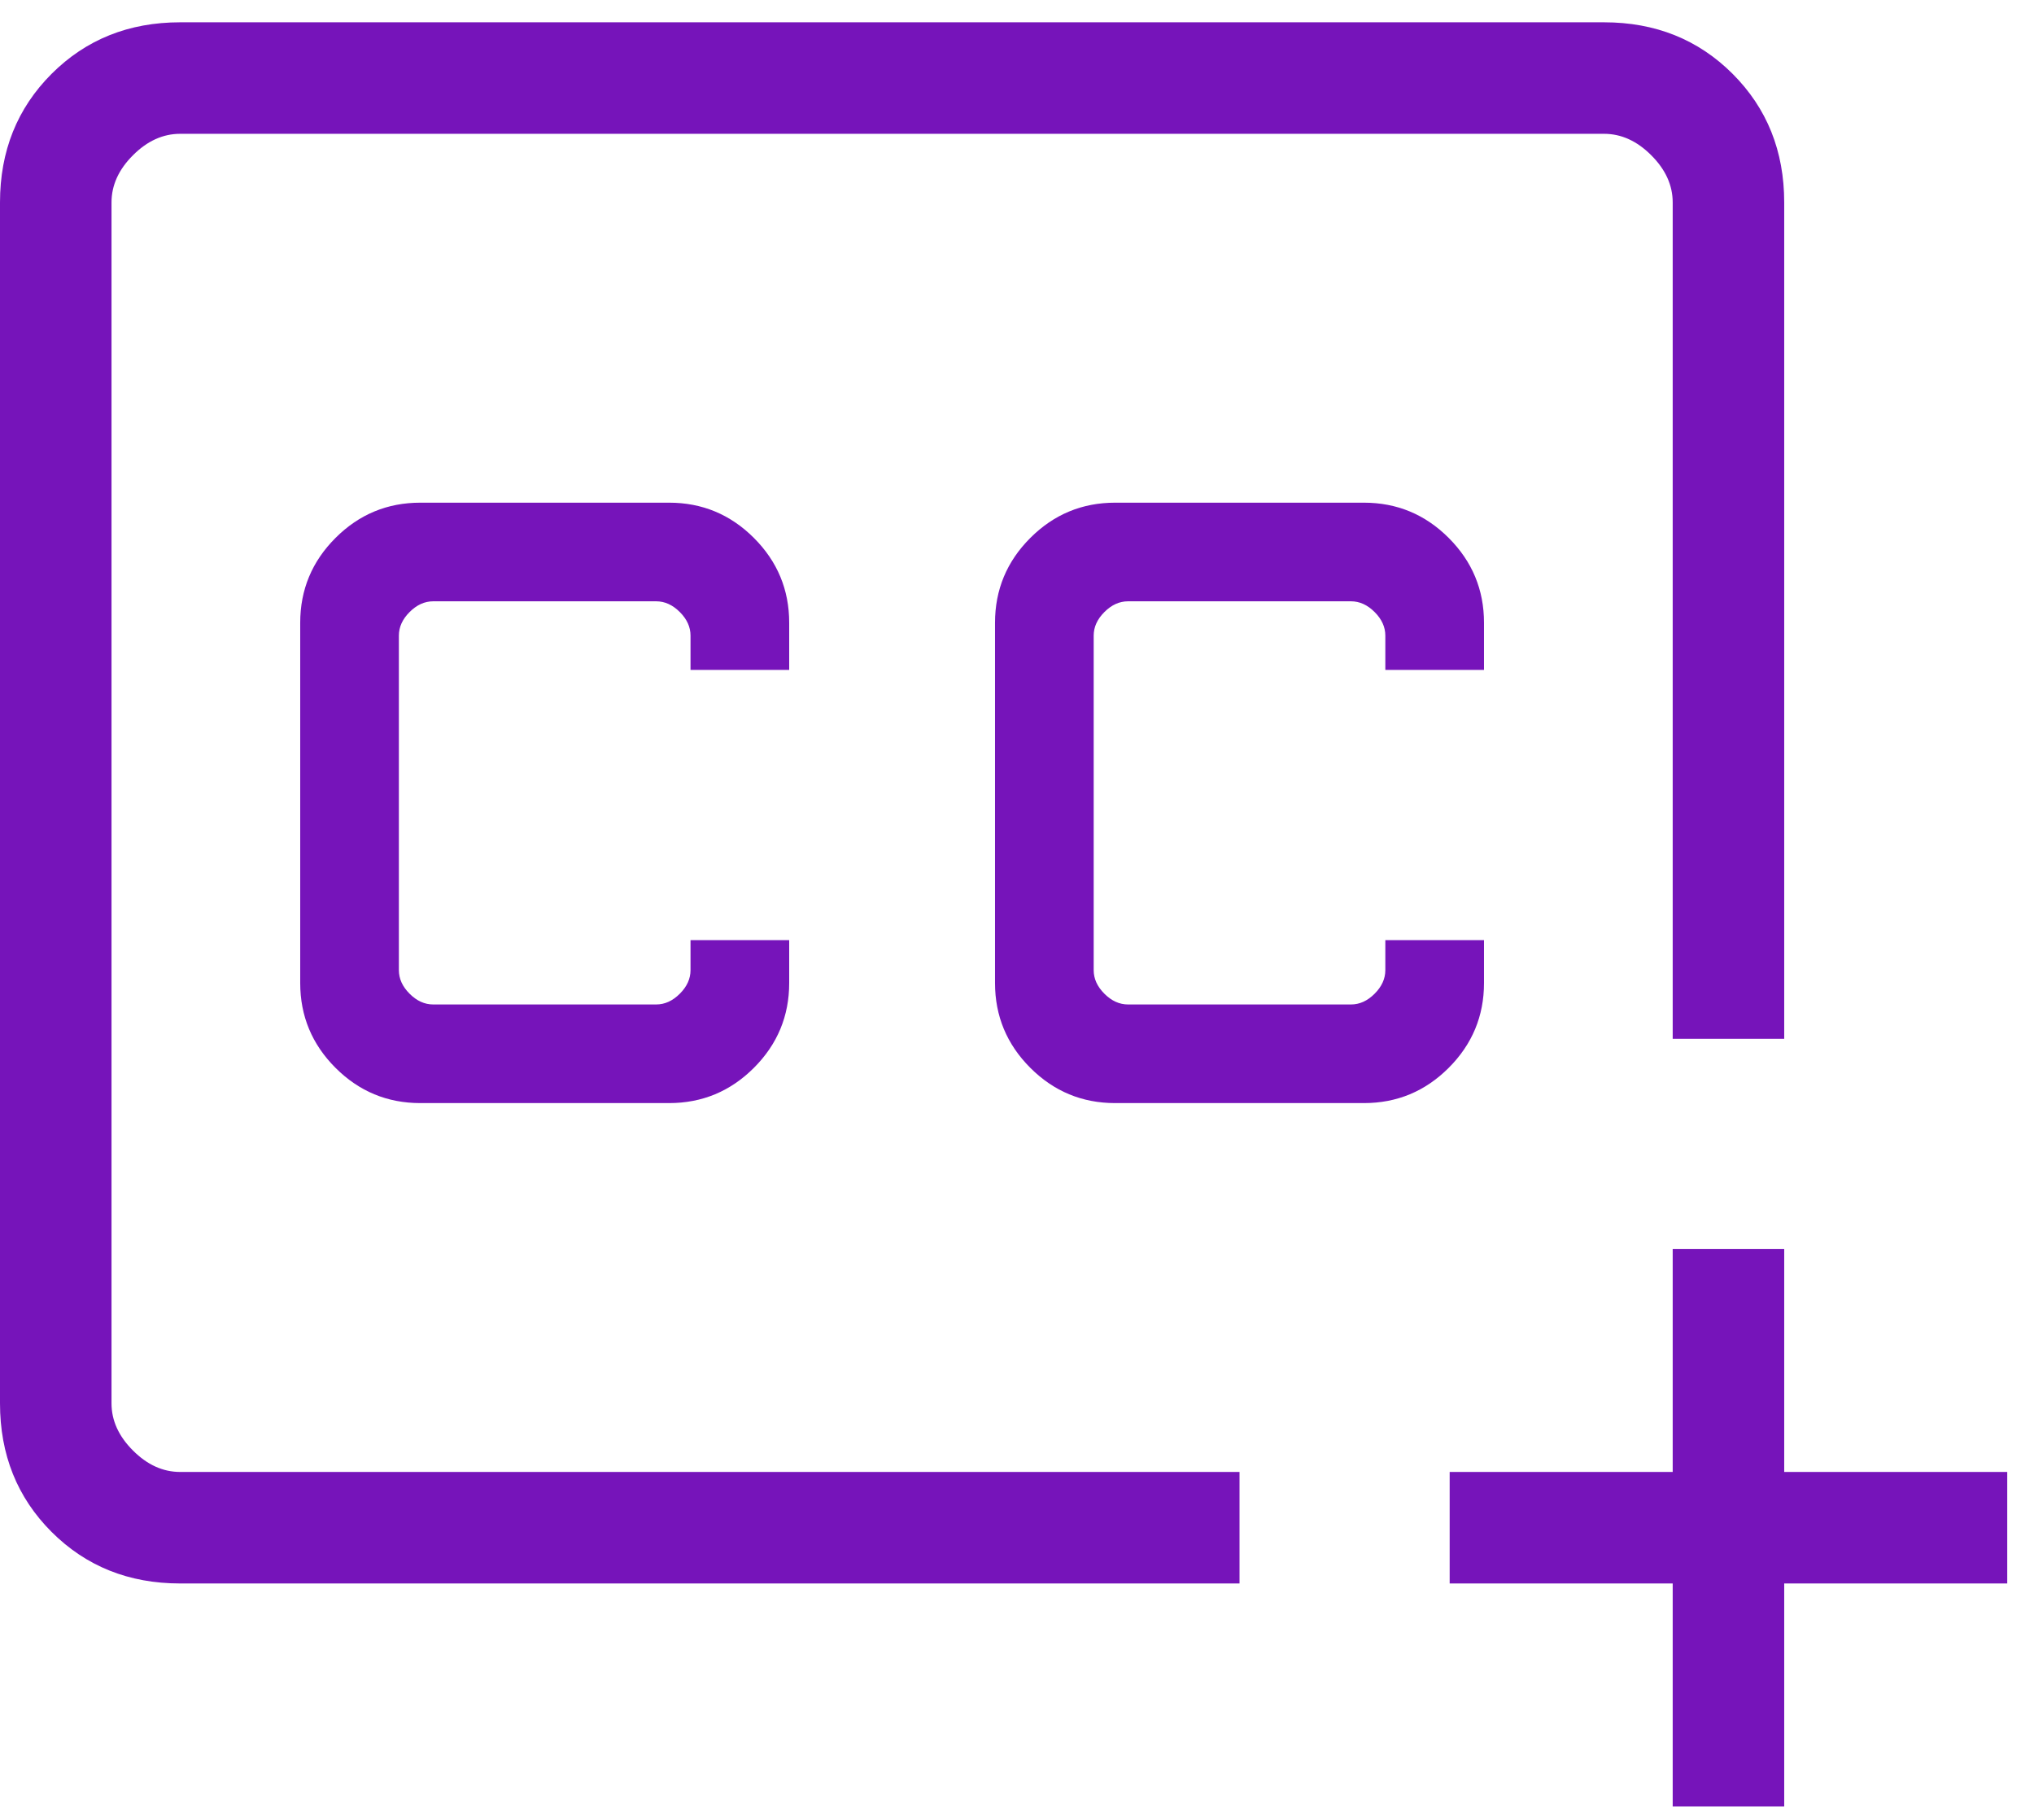 <svg width="57" height="51" viewBox="0 0 57 51" fill="none" xmlns="http://www.w3.org/2000/svg">
<path d="M34.736 44.375H5.048C3.61 44.375 2.409 43.893 1.445 42.93C0.482 41.966 0 40.765 0 39.327V5.673C0 4.235 0.482 3.034 1.445 2.07C2.409 1.107 3.61 0.625 5.048 0.625H44.952C46.39 0.625 47.591 1.107 48.555 2.07C49.518 3.034 50 4.235 50 5.673V29.111H46.875V5.673C46.875 5.192 46.675 4.751 46.274 4.351C45.874 3.95 45.433 3.75 44.952 3.75H5.048C4.567 3.75 4.126 3.95 3.726 4.351C3.325 4.751 3.125 5.192 3.125 5.673V39.327C3.125 39.808 3.325 40.249 3.726 40.649C4.126 41.05 4.567 41.25 5.048 41.25H34.736V44.375ZM46.875 50.625V44.375H40.625V41.25H46.875V35H50V41.25H56.25V44.375H50V50.625H46.875ZM11.779 30.913H18.75C19.675 30.913 20.468 30.584 21.127 29.925C21.786 29.266 22.116 28.473 22.116 27.548V26.346H19.351V27.188C19.351 27.428 19.251 27.648 19.051 27.848C18.85 28.049 18.63 28.149 18.389 28.149H12.139C11.899 28.149 11.679 28.049 11.478 27.848C11.278 27.648 11.178 27.428 11.178 27.188V17.812C11.178 17.572 11.278 17.352 11.478 17.152C11.679 16.951 11.899 16.851 12.139 16.851H18.389C18.63 16.851 18.85 16.951 19.051 17.152C19.251 17.352 19.351 17.572 19.351 17.812V18.774H22.116V17.452C22.116 16.527 21.786 15.734 21.127 15.075C20.468 14.416 19.675 14.087 18.75 14.087H11.779C10.853 14.087 10.061 14.416 9.402 15.075C8.743 15.734 8.413 16.527 8.413 17.452V27.548C8.413 28.473 8.743 29.266 9.402 29.925C10.061 30.584 10.853 30.913 11.779 30.913ZM31.25 30.913H38.221C39.147 30.913 39.939 30.584 40.598 29.925C41.257 29.266 41.587 28.473 41.587 27.548V26.346H38.822V27.188C38.822 27.428 38.722 27.648 38.522 27.848C38.321 28.049 38.101 28.149 37.861 28.149H31.611C31.37 28.149 31.15 28.049 30.949 27.848C30.749 27.648 30.649 27.428 30.649 27.188V17.812C30.649 17.572 30.749 17.352 30.949 17.152C31.15 16.951 31.37 16.851 31.611 16.851H37.861C38.101 16.851 38.321 16.951 38.522 17.152C38.722 17.352 38.822 17.572 38.822 17.812V18.774H41.587V17.452C41.587 16.527 41.257 15.734 40.598 15.075C39.939 14.416 39.147 14.087 38.221 14.087H31.25C30.325 14.087 29.532 14.416 28.873 15.075C28.214 15.734 27.884 16.527 27.884 17.452V27.548C27.884 28.473 28.214 29.266 28.873 29.925C29.532 30.584 30.325 30.913 31.25 30.913Z" fill="#7614BA"/>
</svg>

